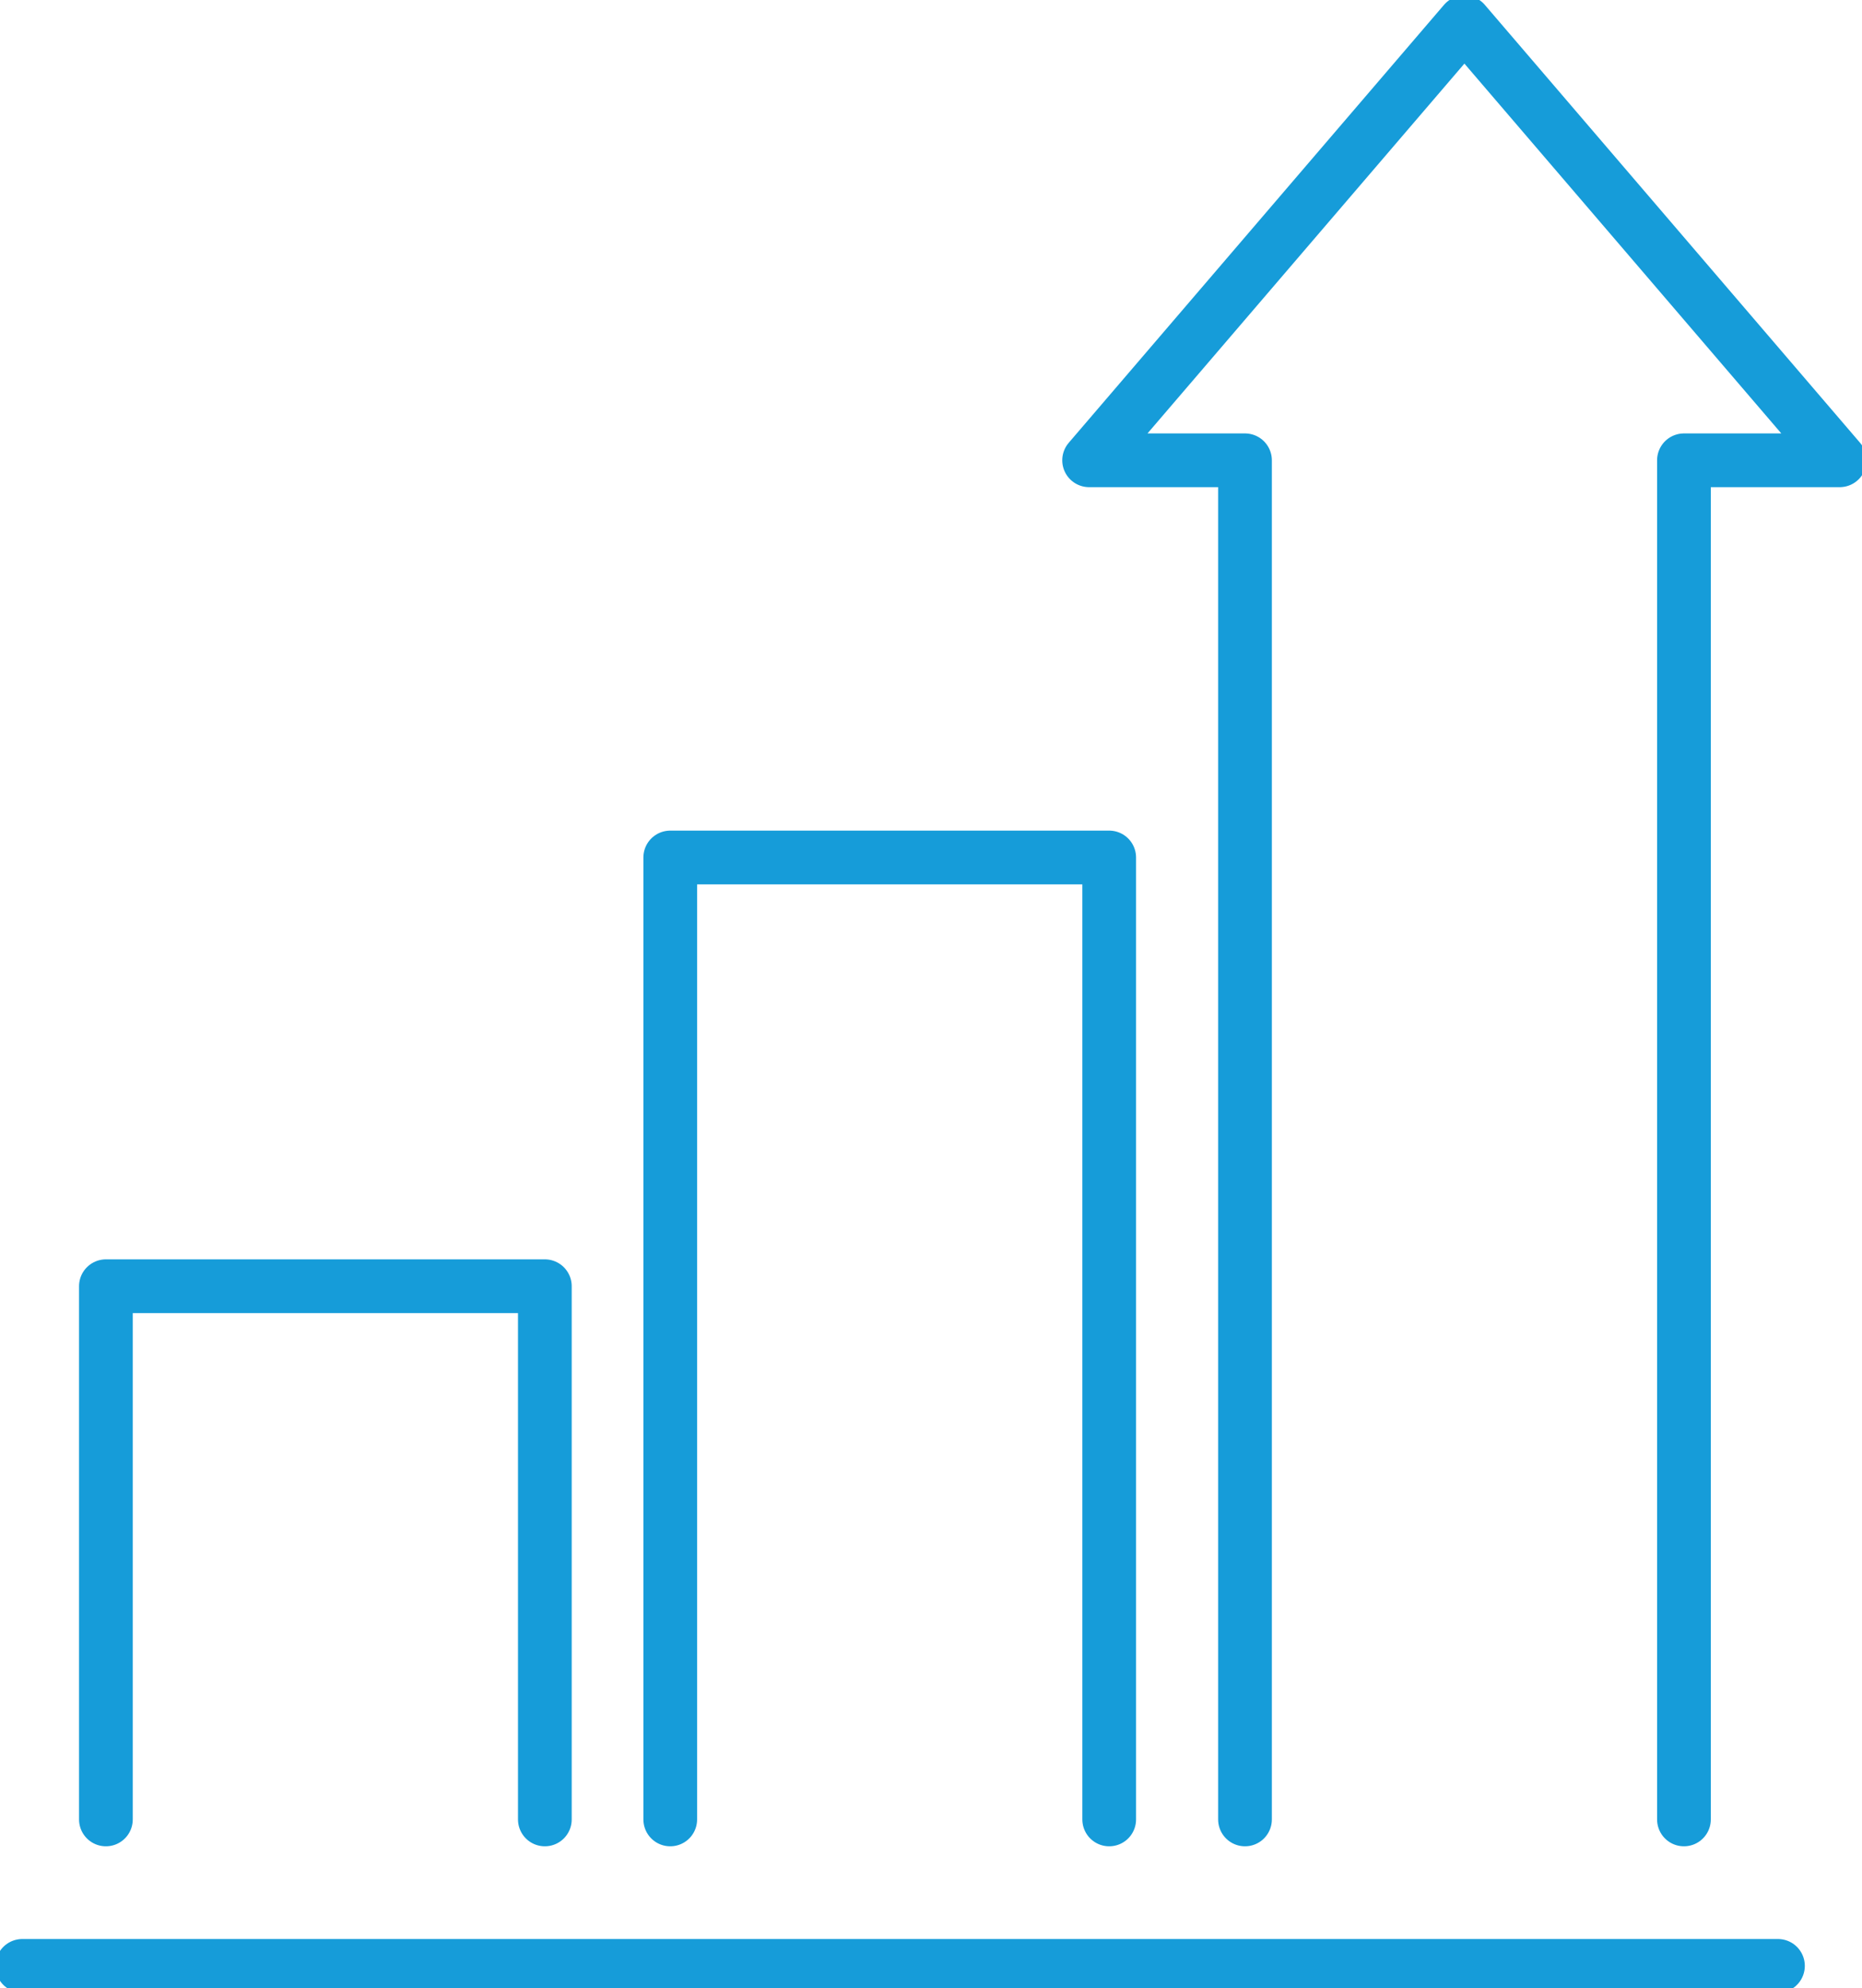 <svg width="104" height="111" viewBox="0 0 104 111" fill="none" xmlns="http://www.w3.org/2000/svg">
<g clip-path="url(#clip0_62_69)">
<path d="M99.306 109.754H1.246" stroke="#169CD9" stroke-width="3" stroke-linecap="round" stroke-linejoin="round"/>
<path d="M94.055 101.578V25.698H102.754L81.793 1.246L60.831 25.698H69.538V101.578" stroke="#169CD9" stroke-width="3" stroke-linecap="round" stroke-linejoin="round"/>
<path d="M61.953 101.578V47.873H37.436V101.578" stroke="#169CD9" stroke-width="3" stroke-linecap="round" stroke-linejoin="round"/>
<path d="M30.432 101.578V71.809H5.915V101.578" stroke="#169CD9" stroke-width="3" stroke-linecap="round" stroke-linejoin="round"/>
</g>
<defs>
<clipPath id="clip0_62_69">
<rect width="104" height="111" fill="white"/>
</clipPath>
</defs>
</svg>
